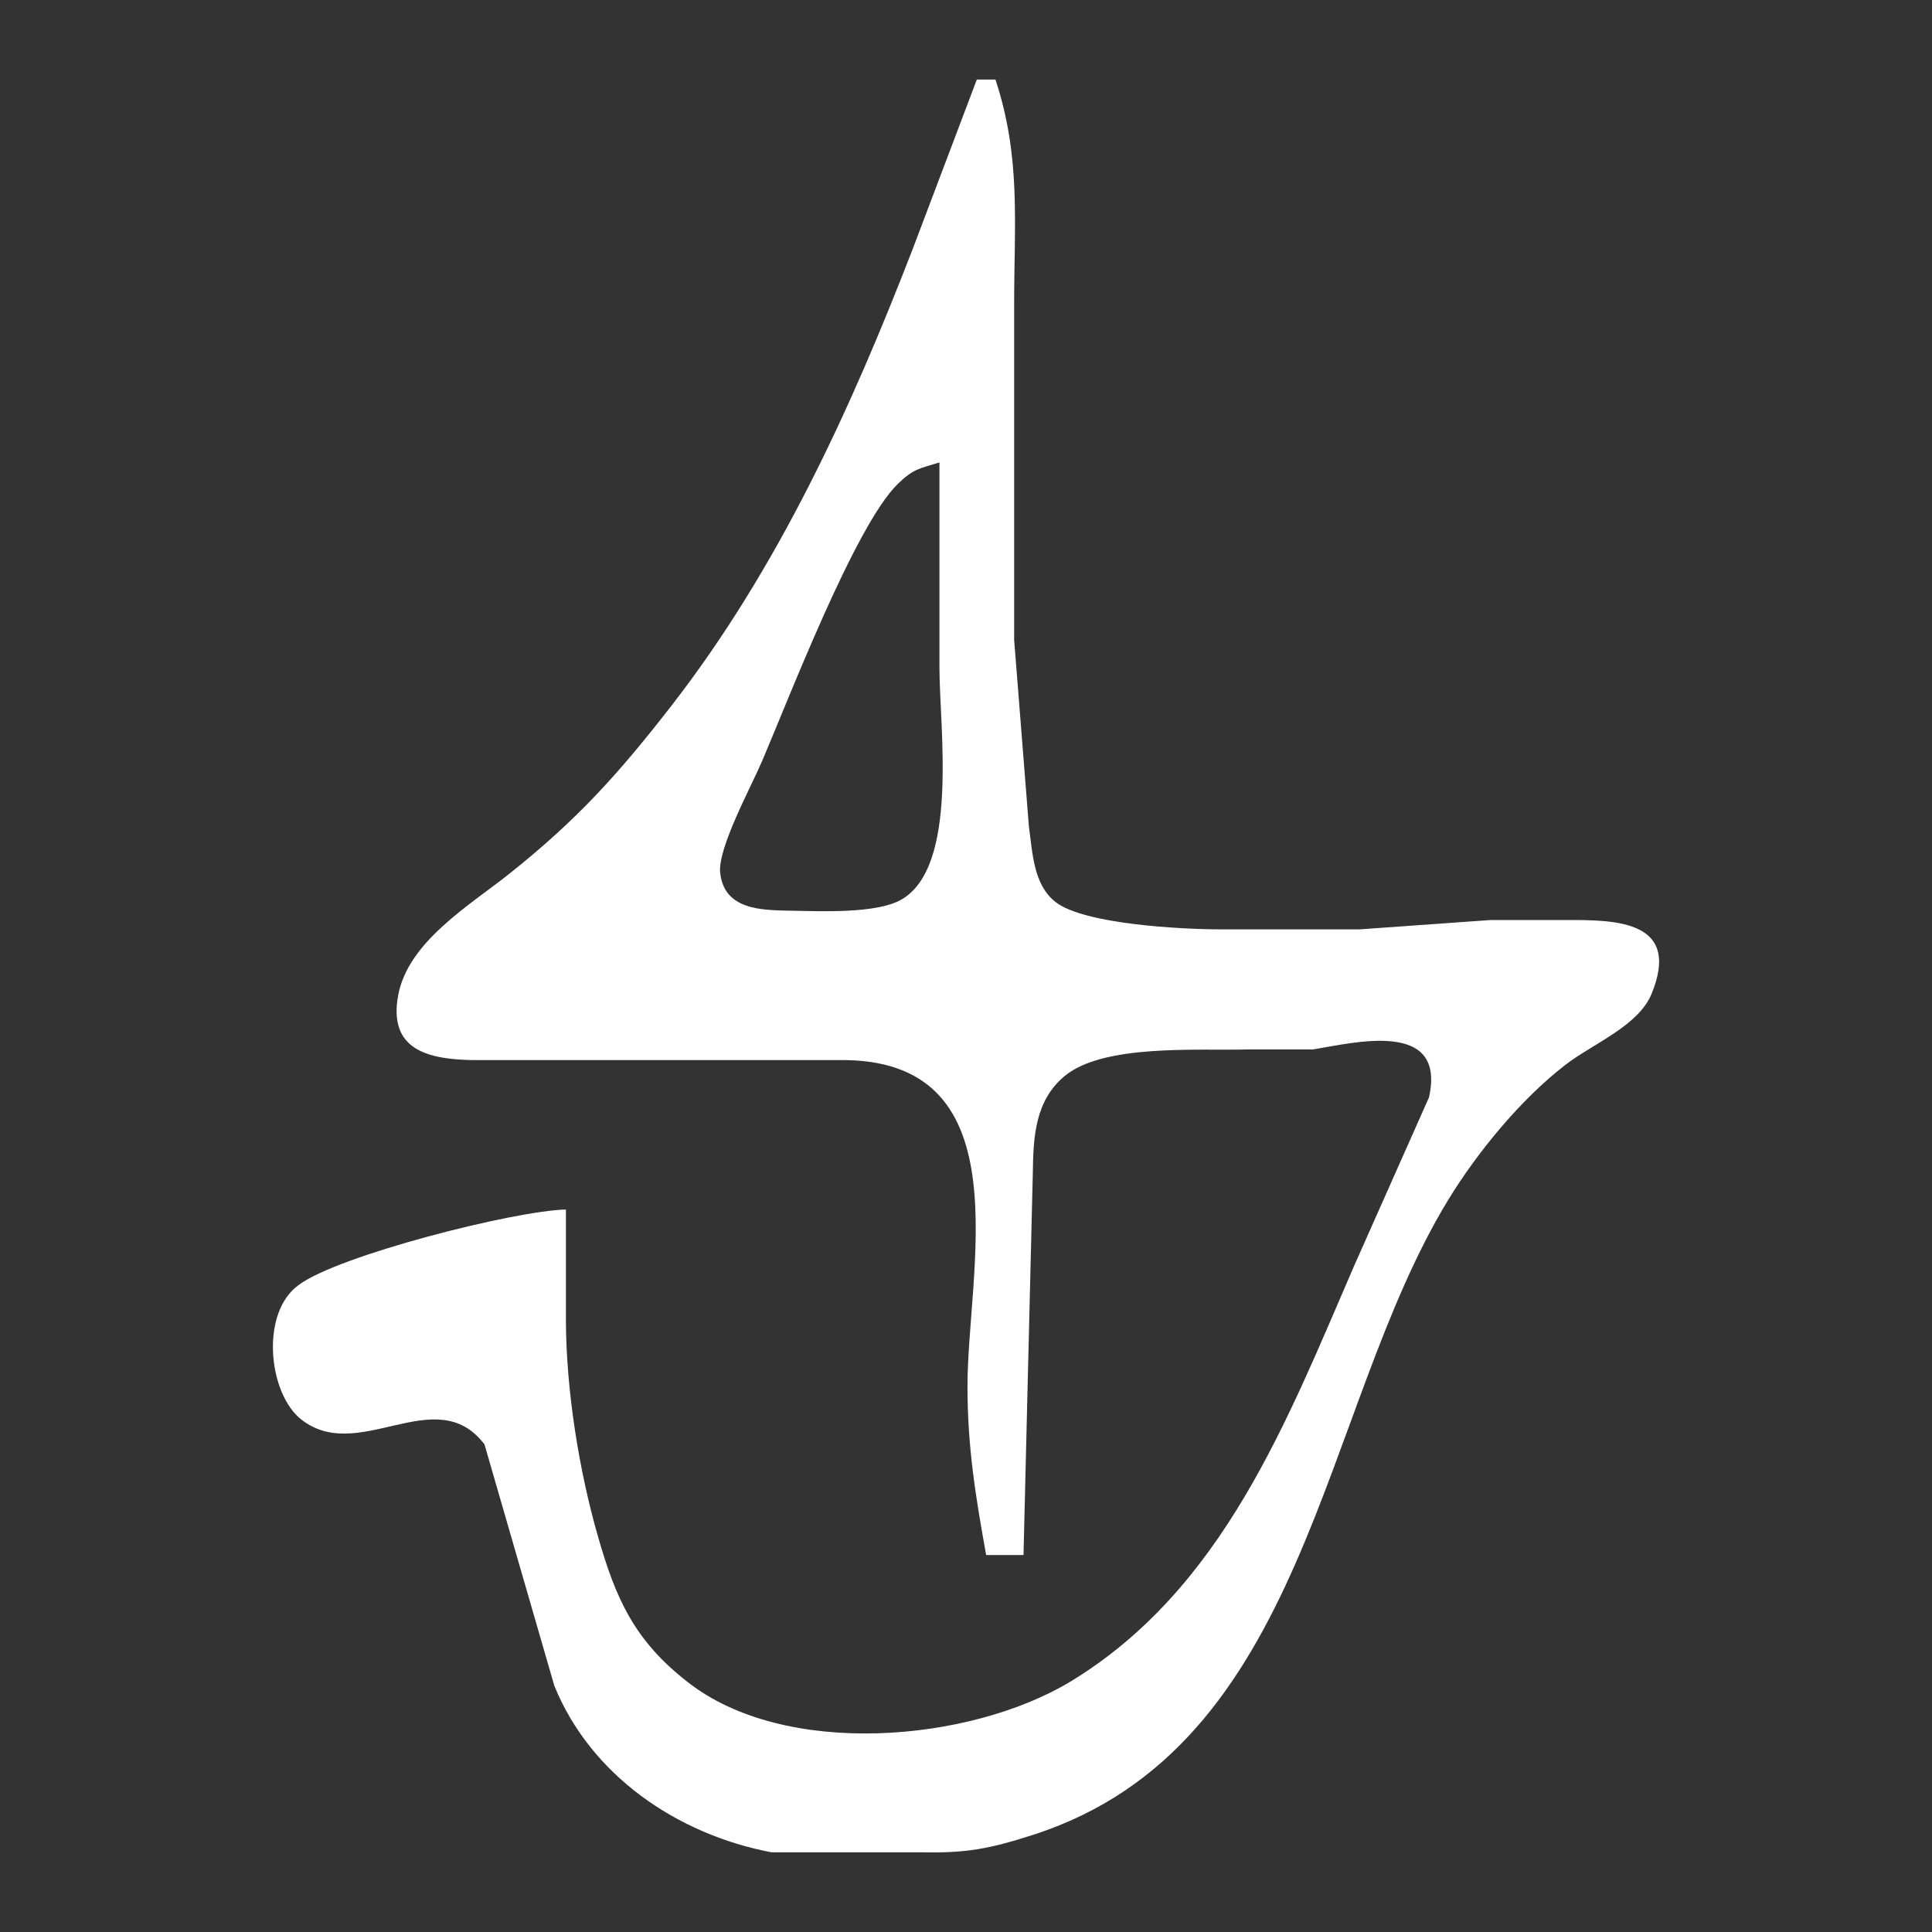 <?xml version="1.0" encoding="UTF-8" standalone="no"?>
<svg
   xmlns:dc="http://purl.org/dc/elements/1.1/"
   xmlns:cc="http://creativecommons.org/ns#"
   xmlns:rdf="http://www.w3.org/1999/02/22-rdf-syntax-ns#"
   xmlns:svg="http://www.w3.org/2000/svg"
   xmlns="http://www.w3.org/2000/svg"
   xmlns:sodipodi="http://sodipodi.sourceforge.net/DTD/sodipodi-0.dtd"
   xmlns:inkscape="http://www.inkscape.org/namespaces/inkscape"
   width="200"
   height="200"
   viewBox="0 0 299.984 299.985"
   version="1.1"
   id="svg18"
   sodipodi:docname="hd01.svg"
   inkscape:version="1.0.1 (3bc2e813f5, 2020-09-07)">
  <rect x="0" y="0" width="299.984" height="299.985" fill="#333333" stroke="none"/>
  <defs
     id="defs22" />
  <sodipodi:namedview
     pagecolor="#ffffff"
     bordercolor="#666666"
     borderopacity="1"
     objecttolerance="10"
     gridtolerance="10"
     guidetolerance="10"
     inkscape:pageopacity="0"
     inkscape:pageshadow="2"
     inkscape:window-width="3840"
     inkscape:window-height="2066"
     id="namedview20"
     showgrid="false"
     inkscape:zoom="1"
     inkscape:cx="100"
     inkscape:cy="660"
     inkscape:window-x="-11"
     inkscape:window-y="-11"
     inkscape:window-maximized="1"
     inkscape:current-layer="svg18"
     inkscape:document-rotation="0"
     units="px"
     showguides="true">
    <inkscape:grid
       type="xygrid"
       id="grid1862" />
  </sodipodi:namedview>
  <path
     id="Sélection #7"
     fill="none"
     stroke="#000000"
     stroke-width="1.45"
     d="m 151.668,12.355 c 0,0 2.9,0 2.9,0 3.987,12.107 2.9,22.258 2.9,34.8 0,0 0,52.2 0,52.2 0,0 2.291,29 2.291,29 0.58,4.016 0.667,8.99 4.133,11.701 4.466,3.48 19.648,4.234 25.477,4.248 0,0 21.75,0 21.75,0 0,0 20.3,-1.45 20.3,-1.45 0,0 13.05,0 13.05,0 7.54,0.015 16.356,0.711 11.977,11.455 -2.059,5.017 -9.12,7.729 -13.427,11.063 -6.888,5.322 -13.645,13.543 -18.183,20.982 -19.981,32.813 -21.721,84.825 -64.467,98.556 -6.699,2.16 -10.382,2.857 -17.4,2.697 0,0 -23.2,0 -23.2,0 -14.688,-2.799 -28.057,-11.977 -33.698,-25.854 0,0 -10.846,-37.483 -10.846,-37.483 -7.656,-10.049 -19.865,3.567 -28.84,-4.191 -4.829,-4.408 -5.843,-16.385 0,-20.561 6.032,-4.553 33.422,-11.527 41.484,-11.716 0,0 0,17.4 0,17.4 0.058,10.716 2.015,23.055 4.973,33.35 2.769,9.7 5.67,16.182 13.876,22.576 15.08,11.905 43.746,9.44 59.45,0 23.722,-14.384 33.611,-40.397 44.109,-64.626 0,0 11.6,-26.1 11.6,-26.1 2.74,-12.18 -11.643,-8.497 -18.009,-7.453 0,0 -10.15,0 -10.15,0 -7.728,0.217 -22.373,-0.899 -28.434,4.147 -4.567,3.813 -4.843,9.44 -4.915,14.906 0,0 -1.45,59.45 -1.45,59.45 0,0 -5.8,0 -5.8,0 -1.653,-9.193 -2.885,-16.689 -2.9,-26.1 -0.029,-17.907 8.671,-50.286 -18.85,-50.75 0,0 -58,0 -58,0 -6.786,-0.131 -13.181,-1.508 -11.527,-10.15 1.581,-8.28 11.136,-13.92 17.328,-18.85 10.6,-8.468 16.863,-15.443 25.143,-26.1 16.515,-21.3 27.826,-46.038 37.483,-71.05 0,0 9.874,-26.1 9.874,-26.1 z m -5.8,59.45 c -3.045,0.943 -4.016,0.943 -6.481,3.349 -6.612,6.452 -16.892,33.292 -21.069,43.05 -1.711,4.002 -6.902,13.499 -6.496,17.313 0.624,5.771 6.394,5.8 10.846,5.887 4.64,0.072 13.311,0.507 17.241,-1.696 9.034,-5.09 5.96,-26.767 5.96,-36.004 0,0 0,-31.9 0,-31.9 z"
     style="fill:#ffffff;stroke:none" />
</svg>
